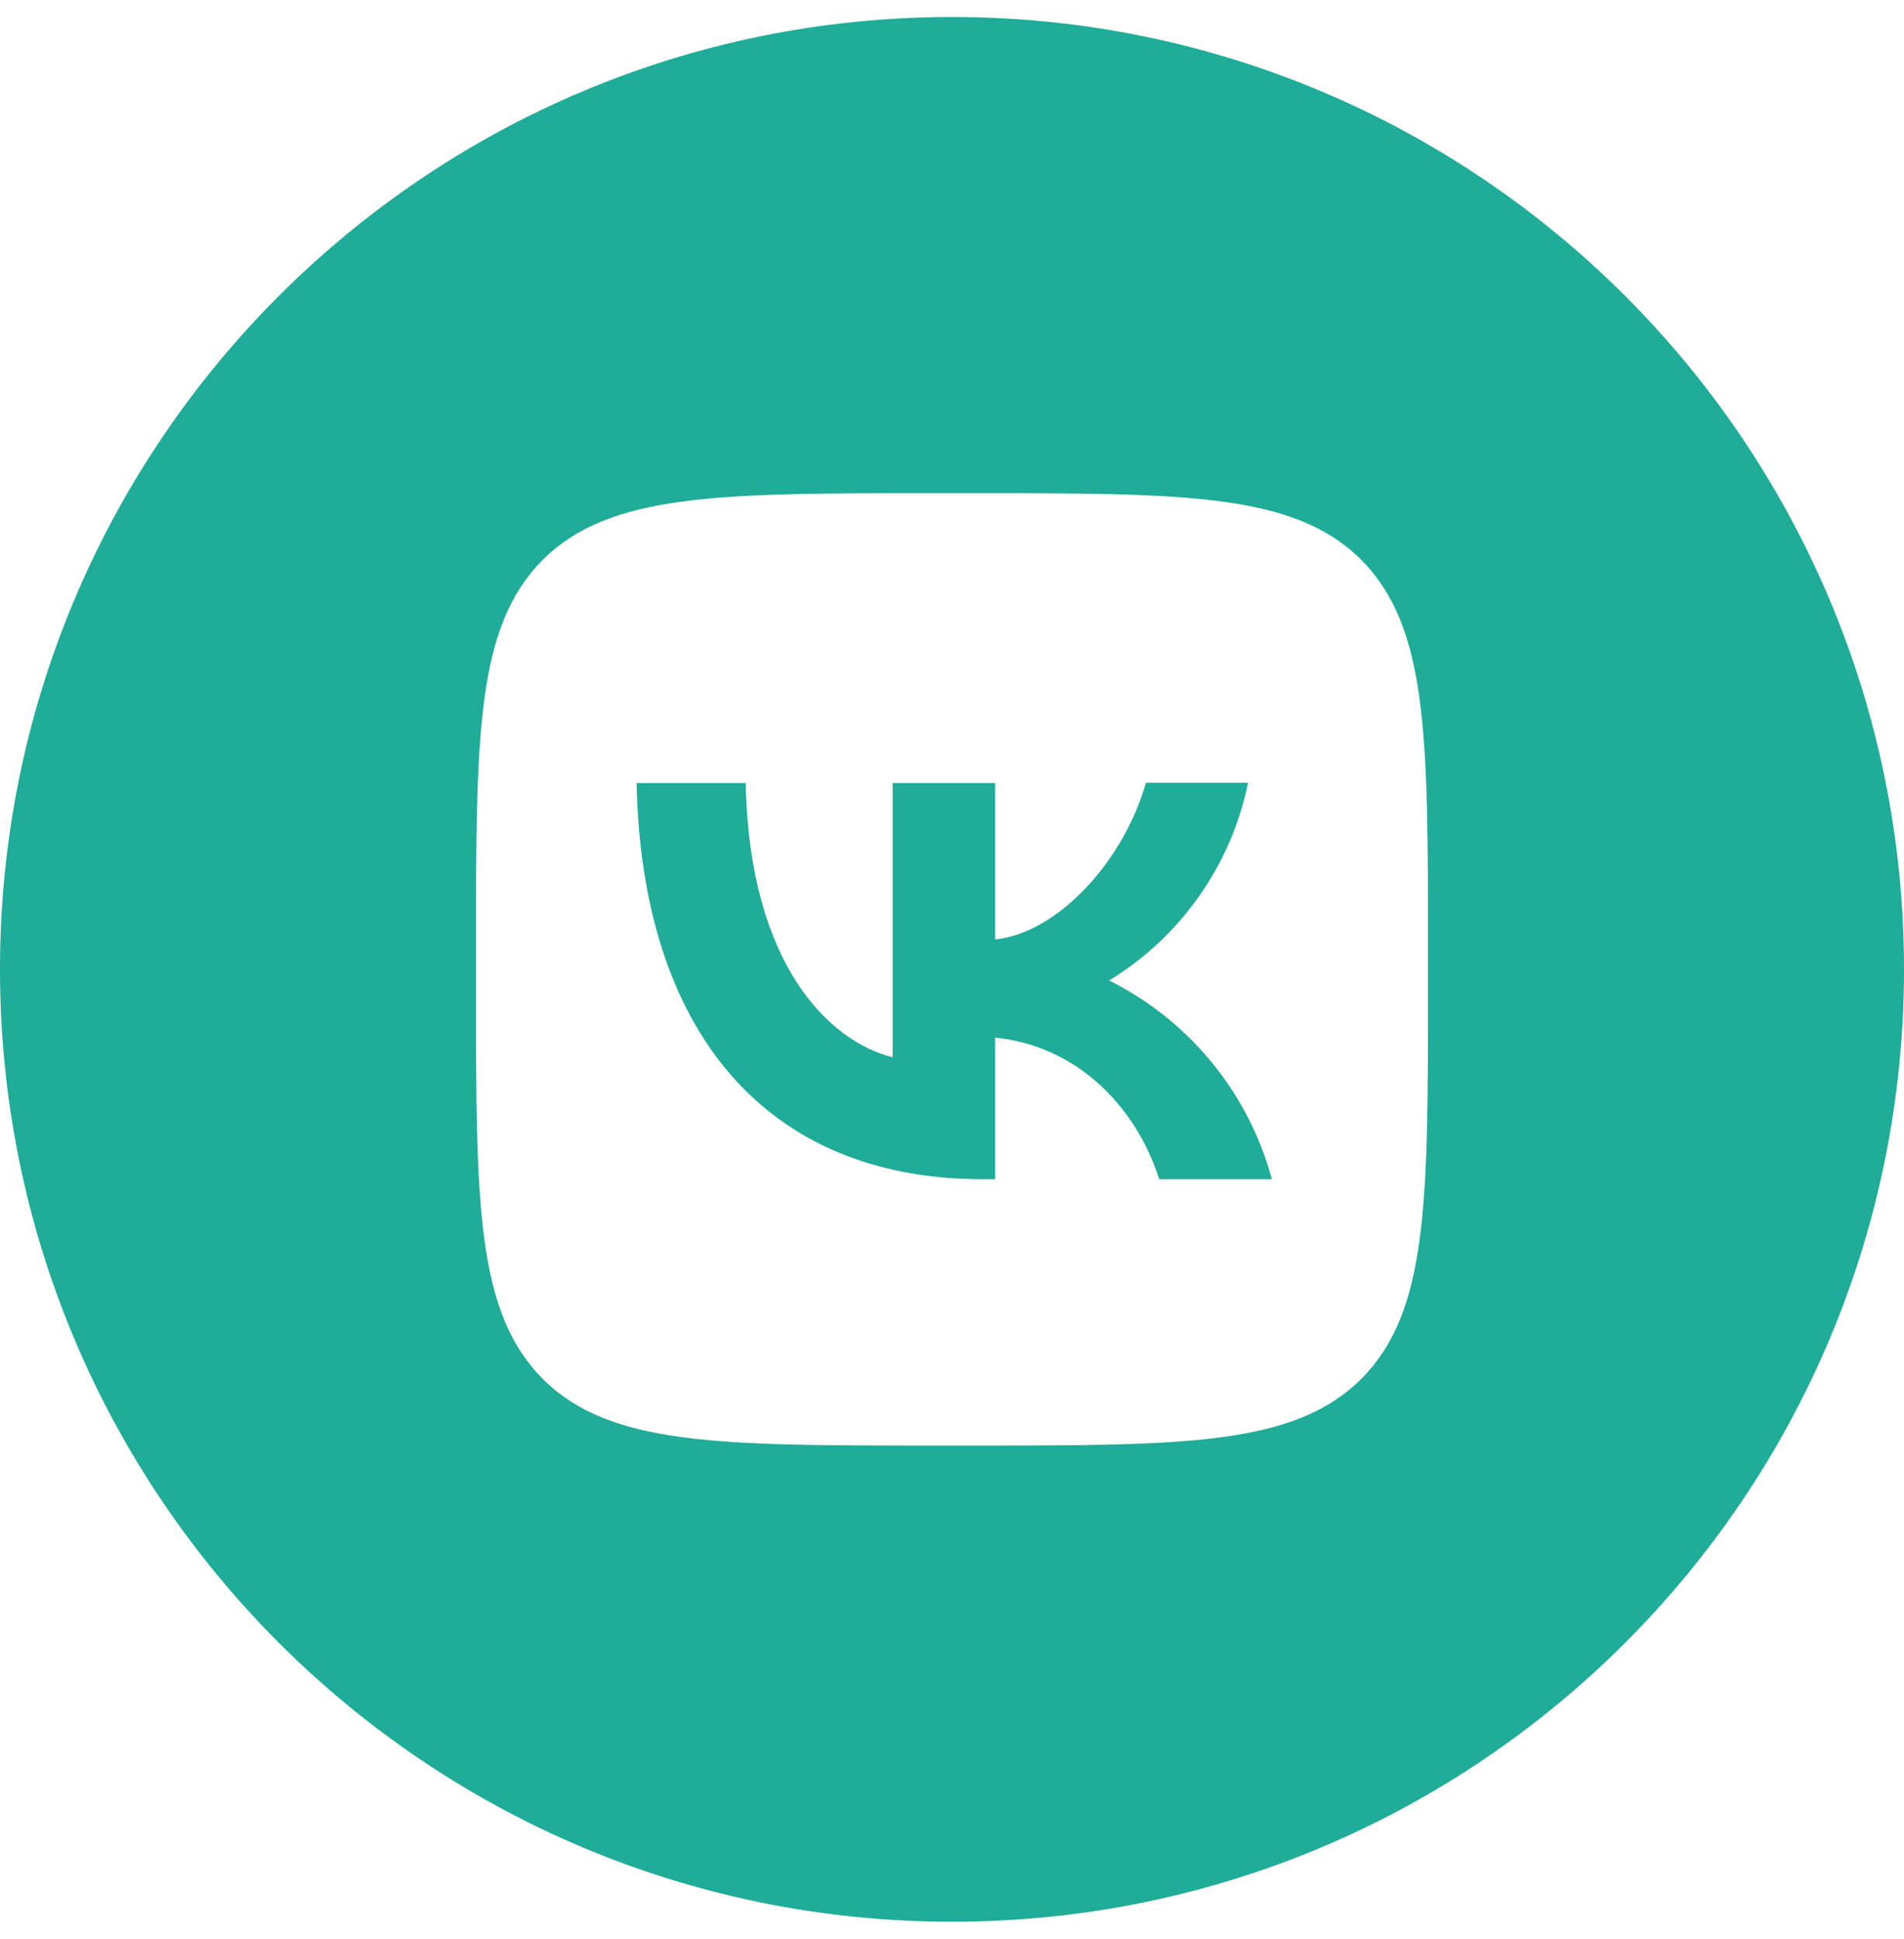 <svg width="56" height="57" viewBox="0 0 56 57" fill="none" xmlns="http://www.w3.org/2000/svg">
<path d="M18.723 23.021C18.872 30.301 22.512 34.669 28.896 34.669H29.269V30.507C31.612 30.74 33.385 32.457 34.095 34.669H37.408C37.068 33.412 36.466 32.242 35.64 31.235C34.815 30.227 33.786 29.407 32.62 28.827C33.665 28.191 34.567 27.346 35.27 26.345C35.974 25.345 36.463 24.21 36.708 23.012H33.703C33.049 25.327 31.108 27.427 29.269 27.623V23.021H26.255V31.085C24.388 30.619 22.036 28.36 21.933 23.021H18.723Z" fill="#1FAC99"/>
<path fill-rule="evenodd" clip-rule="evenodd" d="M28 0.5C43.464 0.5 56 13.036 56 28.5C56 43.964 43.464 56.5 28 56.5C12.536 56.5 0 43.964 0 28.5C0 13.036 12.536 0.5 28 0.5ZM14 27.94C14 21.603 14 18.439 15.96 16.46C17.948 14.5 21.112 14.5 27.44 14.5H28.56C34.897 14.5 38.061 14.5 40.04 16.46C42 18.448 42 21.612 42 27.94V29.06C42 35.397 42 38.561 40.04 40.54C38.052 42.5 34.888 42.5 28.56 42.5H27.44C21.103 42.5 17.939 42.5 15.96 40.54C14 38.552 14 35.388 14 29.06V27.94Z" fill="#1FAC99"/>
</svg>

